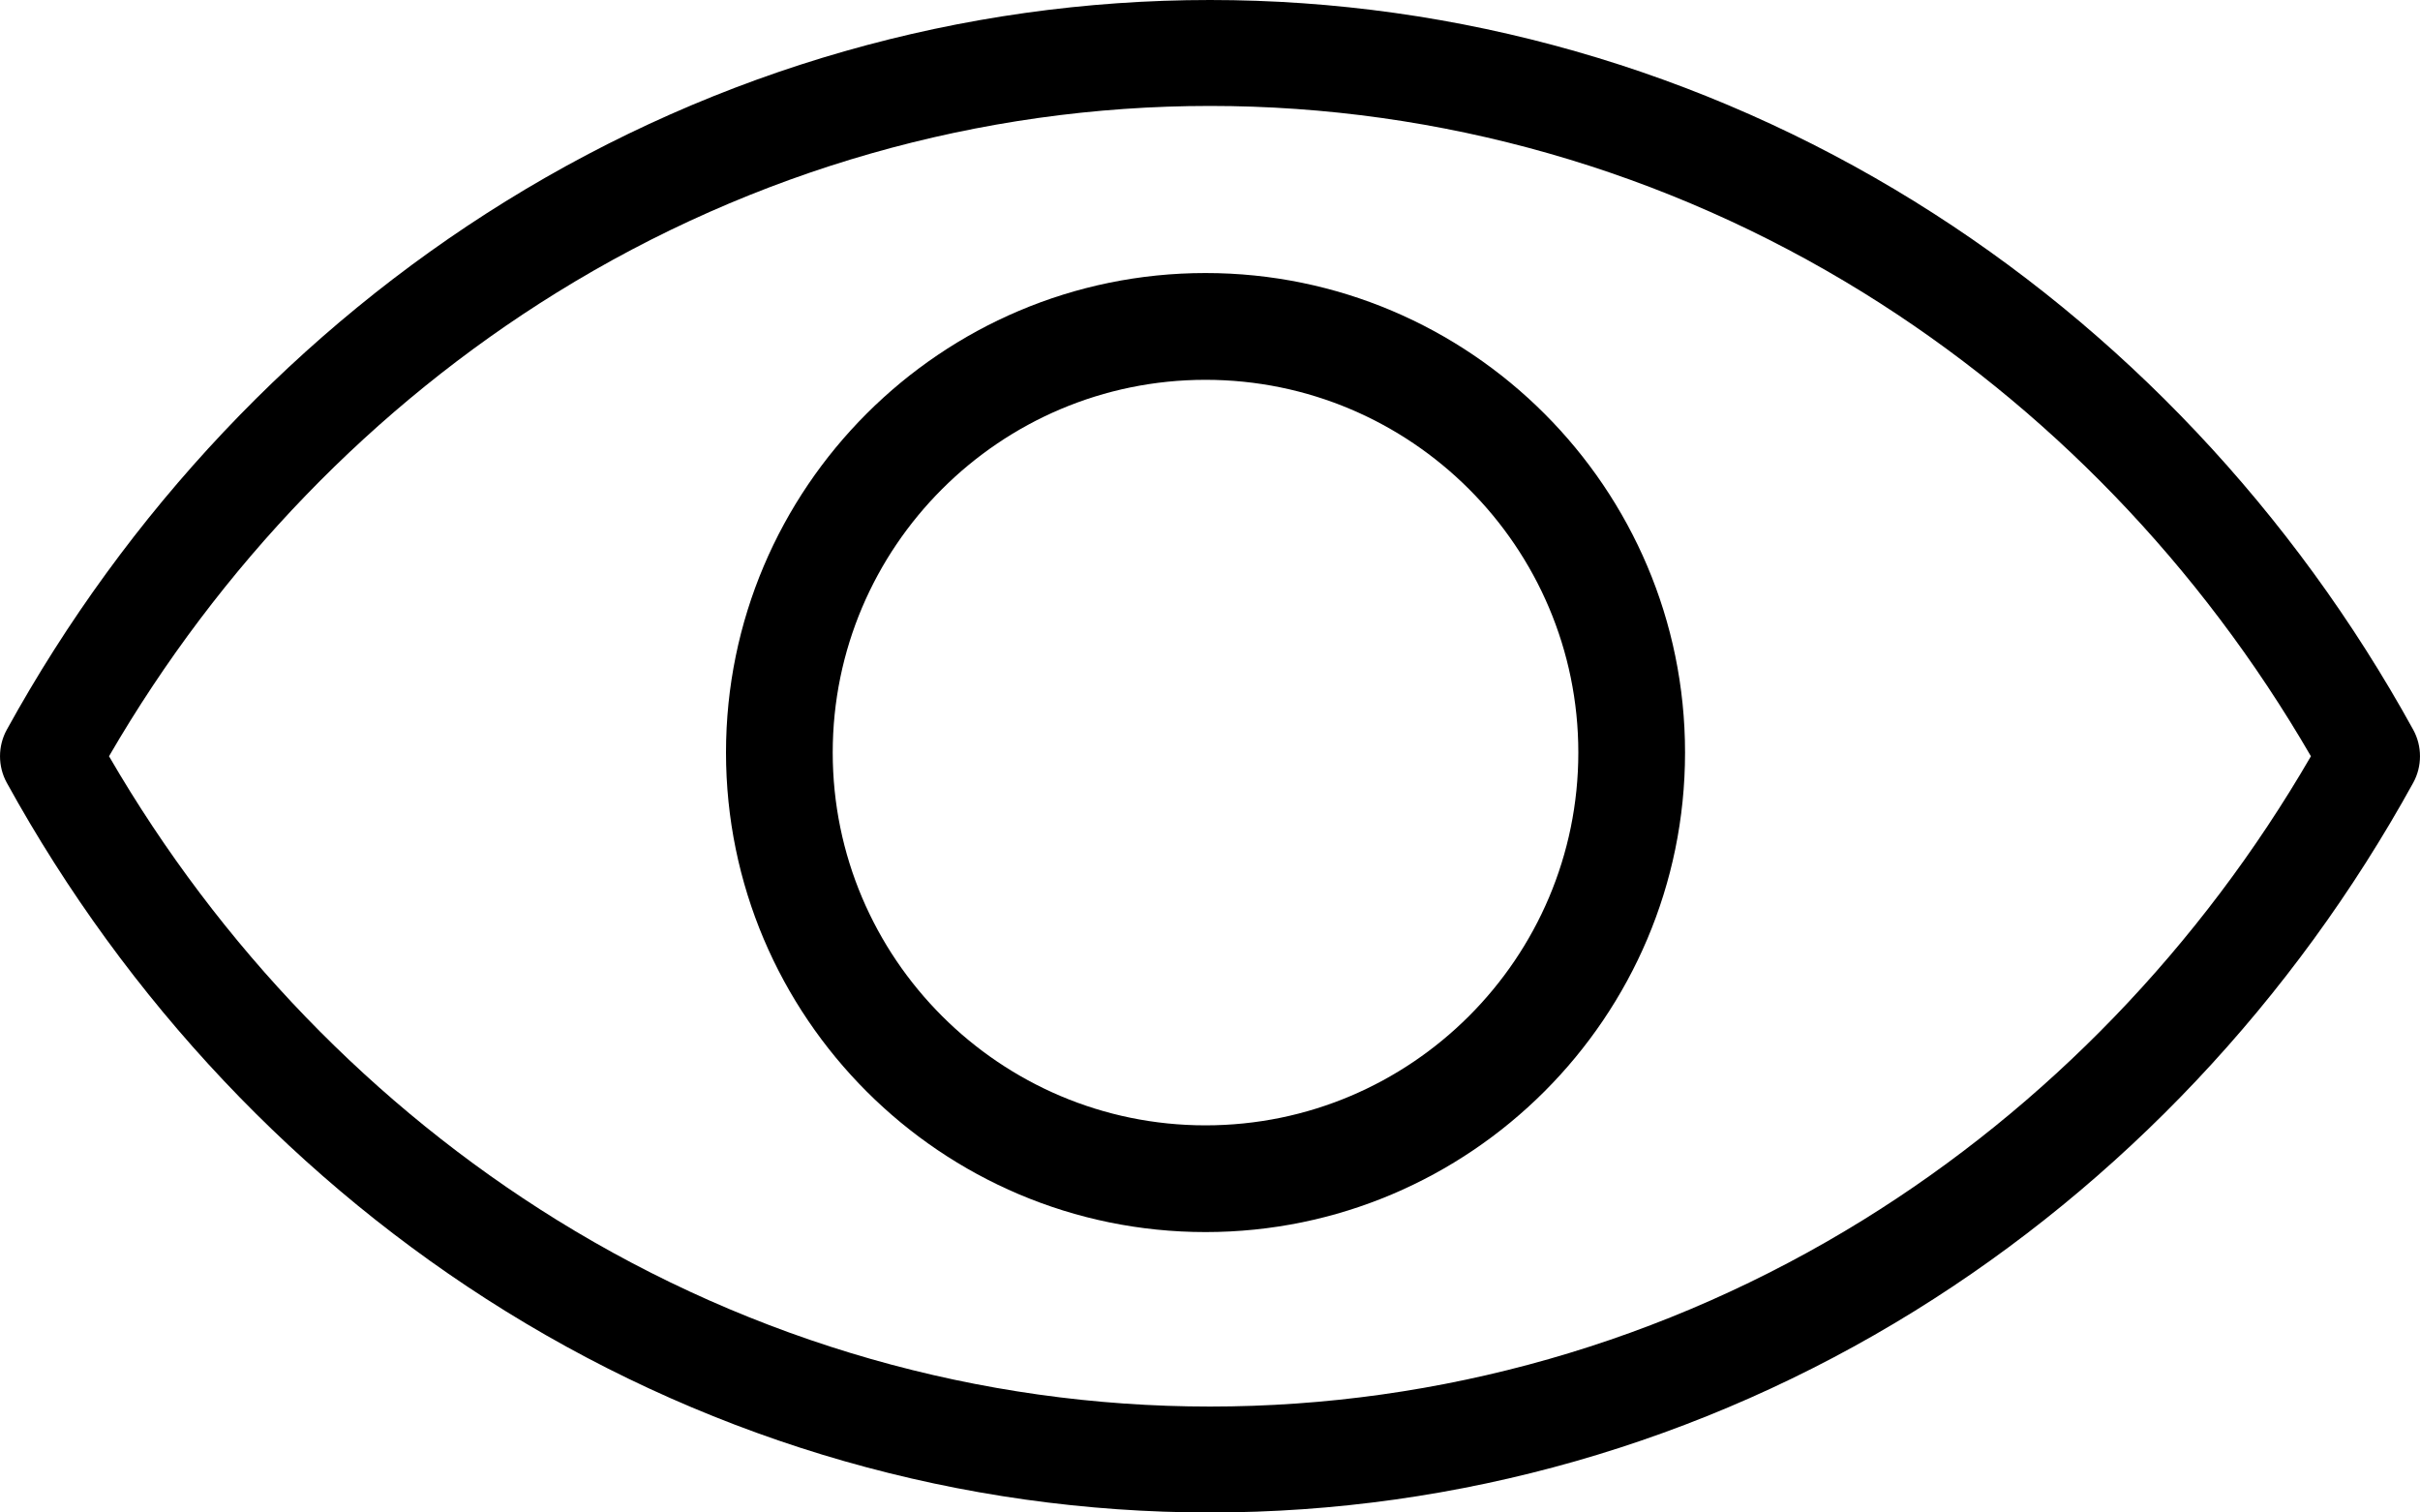 <svg width="40" height="25" viewBox="0 0 40 25" fill="none" xmlns="http://www.w3.org/2000/svg">
<path d="M39.888 12.062C37.905 8.461 35.054 5.44 31.643 3.328C28.128 1.151 24.102 0 20 0C15.898 0 11.872 1.151 8.357 3.328C4.946 5.44 2.095 8.461 0.112 12.062C-0.037 12.333 -0.037 12.667 0.112 12.938C2.095 16.539 4.946 19.56 8.357 21.672C11.872 23.849 15.898 25 20 25C24.102 25 28.128 23.849 31.643 21.672C35.054 19.559 37.905 16.539 39.888 12.938C40.037 12.667 40.037 12.333 39.888 12.062ZM30.797 20.164C27.538 22.182 23.805 23.249 20 23.249C16.195 23.249 12.462 22.182 9.203 20.164C6.178 18.29 3.628 15.647 1.802 12.5C3.628 9.352 6.178 6.71 9.203 4.836C12.462 2.818 16.195 1.751 20 1.751C23.805 1.751 27.538 2.818 30.797 4.836C33.822 6.71 36.372 9.352 38.197 12.5C36.372 15.647 33.822 18.29 30.797 20.164Z" fill="black"/>
<path d="M19.926 4.513C15.556 4.513 12 8.069 12 12.439C12 16.81 15.556 20.365 19.926 20.365C24.296 20.365 27.852 16.81 27.852 12.439C27.852 8.069 24.296 4.513 19.926 4.513ZM19.926 18.601C16.528 18.601 13.764 15.837 13.764 12.439C13.764 9.042 16.528 6.278 19.926 6.278C23.324 6.278 26.088 9.042 26.088 12.439C26.088 15.837 23.324 18.601 19.926 18.601Z" fill="black"/>
</svg>
